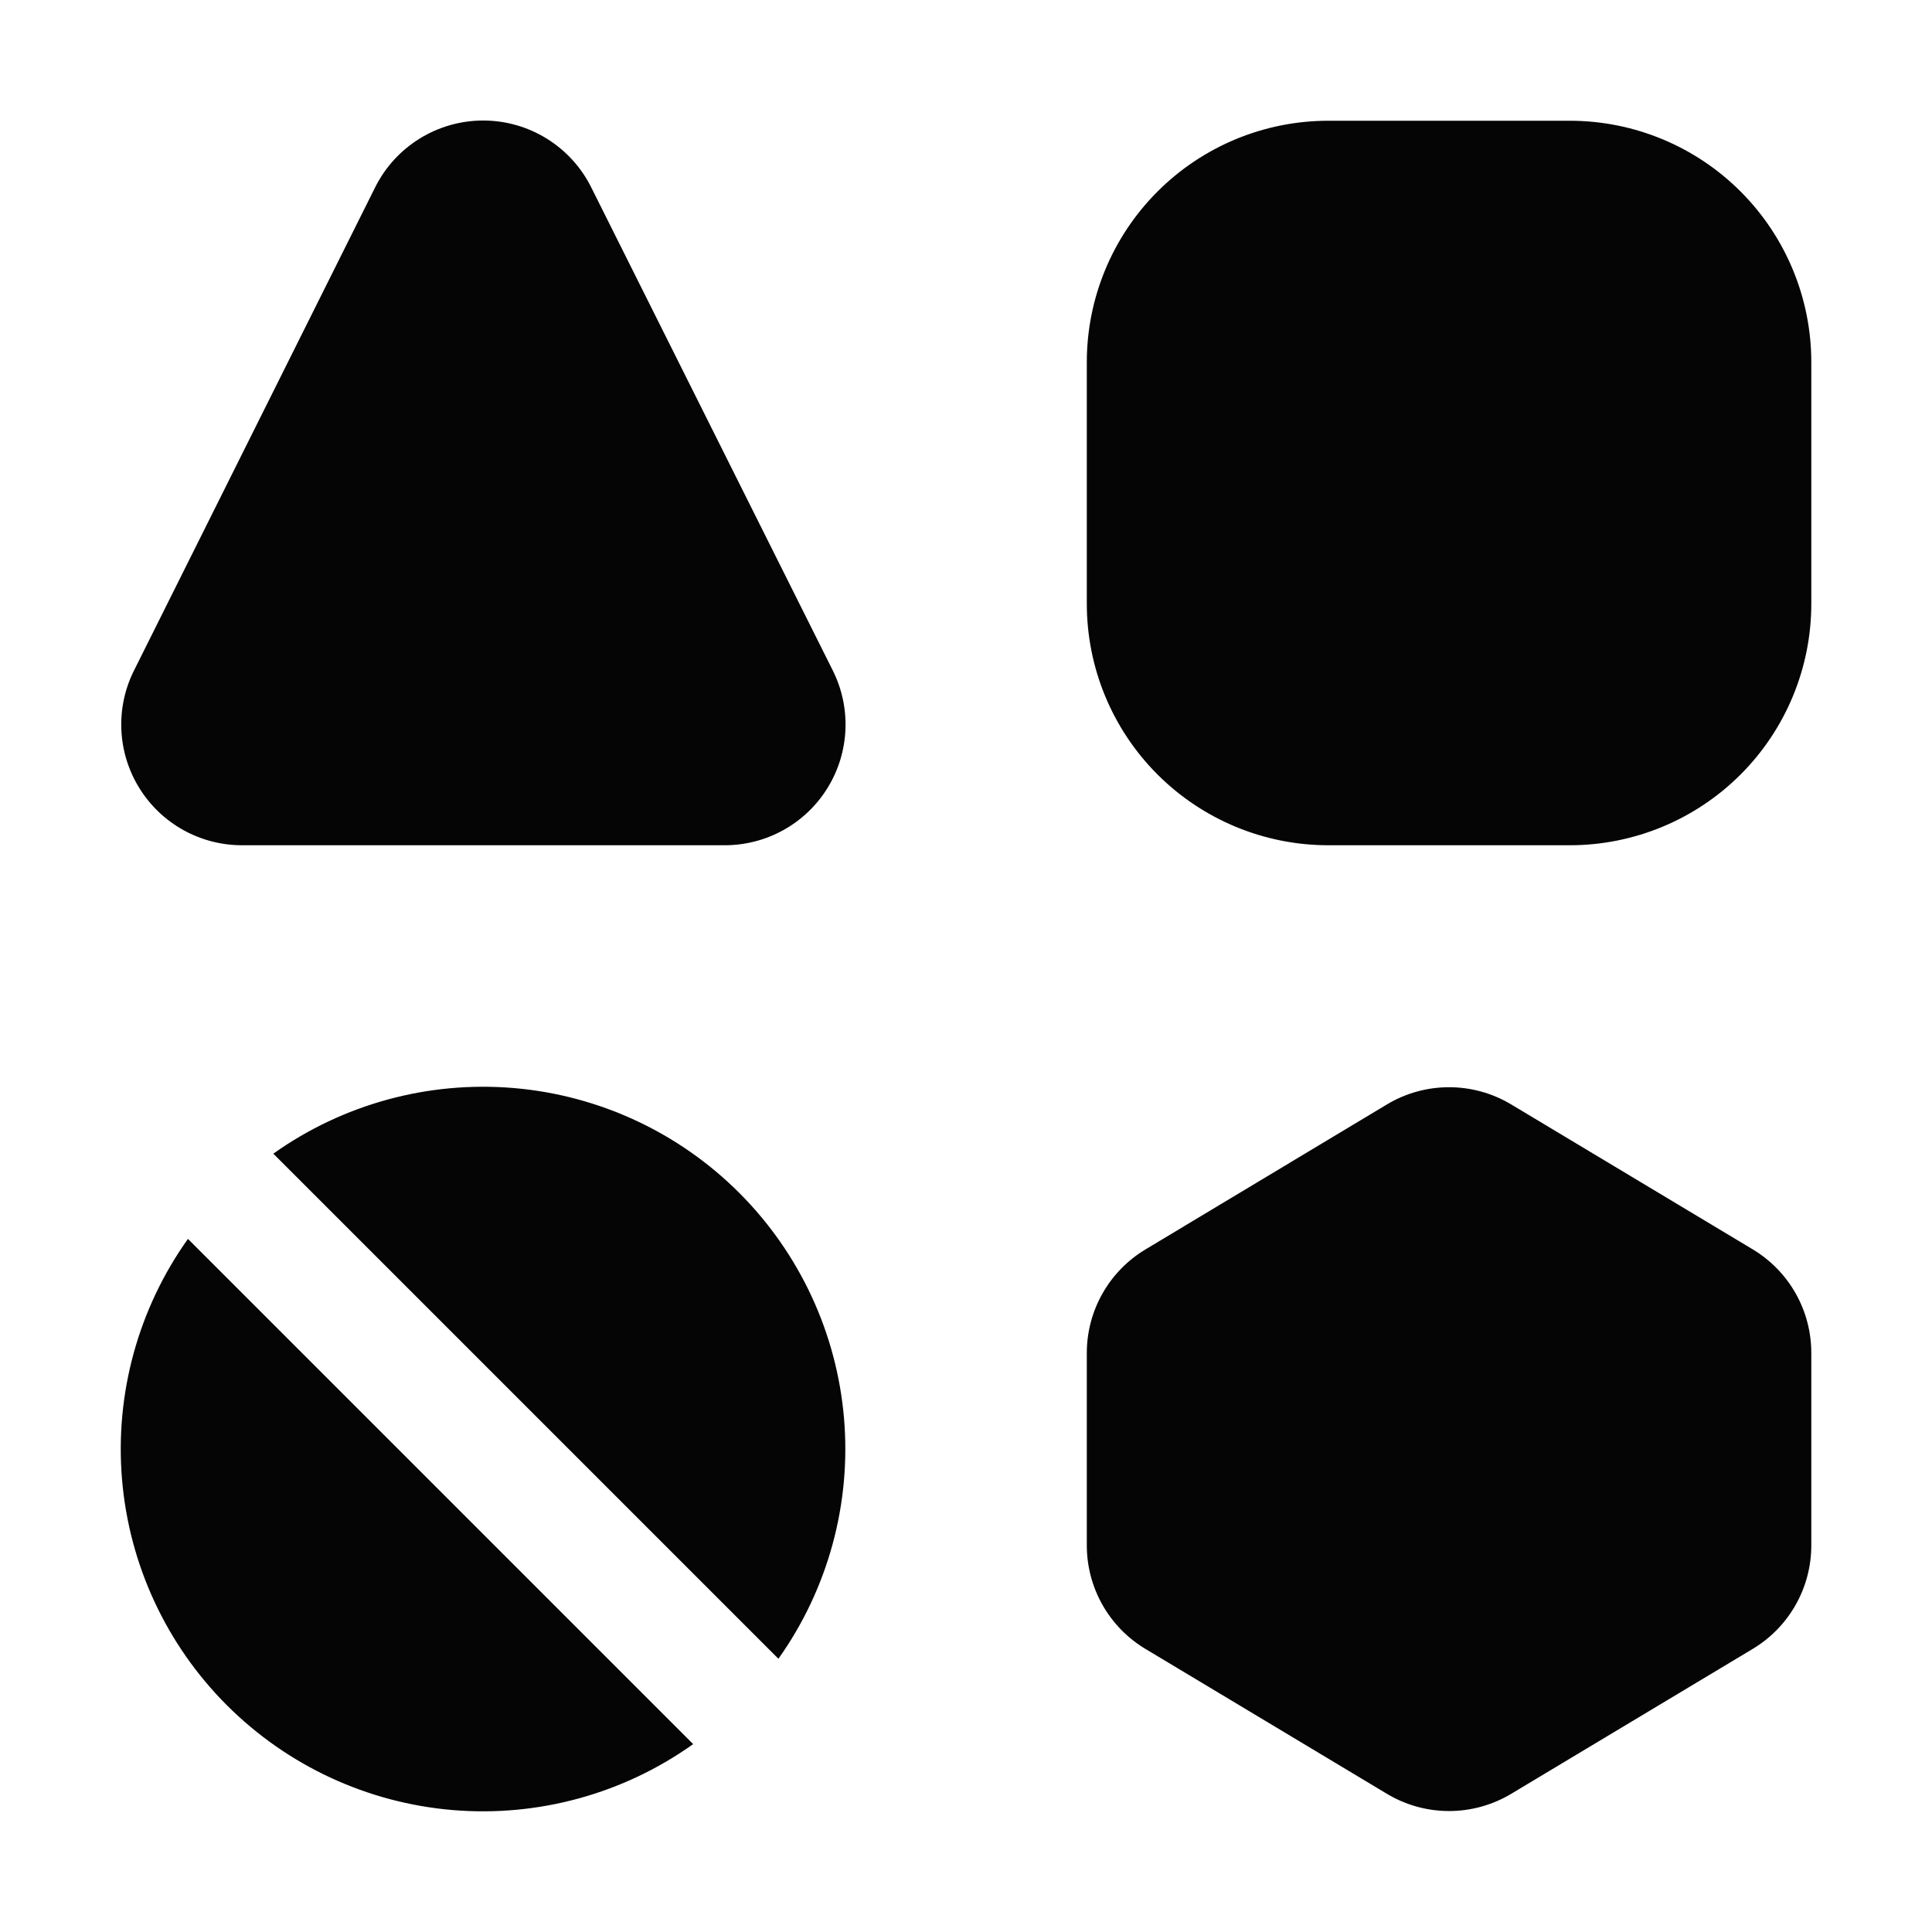 <svg width="100" height="100" viewBox="0 0 100 100" fill="none" xmlns="http://www.w3.org/2000/svg">
<path d="M19.416 9.7C19.934 8.66 20.732 7.785 21.72 7.174C22.708 6.562 23.848 6.238 25.009 6.238C26.172 6.238 27.311 6.562 28.299 7.174C29.287 7.785 30.085 8.66 30.603 9.7L43.103 34.7C43.581 35.654 43.807 36.715 43.759 37.78C43.712 38.846 43.392 39.882 42.83 40.789C42.269 41.696 41.485 42.445 40.552 42.963C39.62 43.481 38.57 43.752 37.503 43.75H12.528C11.463 43.751 10.415 43.479 9.484 42.961C8.553 42.442 7.77 41.694 7.21 40.788C6.649 39.882 6.33 38.847 6.282 37.783C6.234 36.719 6.458 35.66 6.935 34.707L19.416 9.7ZM40.291 85.857C42.856 82.245 44.059 77.842 43.688 73.428C43.316 69.014 41.394 64.874 38.262 61.742C35.13 58.609 30.99 56.687 26.576 56.316C22.162 55.945 17.759 57.148 14.147 59.713L40.291 85.857ZM35.878 90.275C32.267 92.848 27.86 94.057 23.441 93.689C19.023 93.32 14.877 91.397 11.742 88.262C8.606 85.126 6.684 80.981 6.315 76.562C5.946 72.144 7.156 67.737 9.728 64.125L35.878 90.275ZM71.791 57.163C72.761 56.581 73.872 56.274 75.003 56.274C76.135 56.274 77.245 56.581 78.216 57.163L90.716 64.663C91.641 65.218 92.408 66.002 92.94 66.941C93.472 67.88 93.752 68.94 93.753 70.019V79.994C93.752 81.073 93.472 82.134 92.94 83.072C92.408 84.011 91.641 84.796 90.716 85.35L78.216 92.85C77.245 93.432 76.135 93.739 75.003 93.739C73.872 93.739 72.761 93.432 71.791 92.85L59.291 85.35C58.366 84.796 57.6 84.012 57.068 83.075C56.536 82.138 56.255 81.078 56.253 80V70.025C56.254 68.946 56.534 67.886 57.067 66.947C57.599 66.009 58.365 65.224 59.291 64.669L71.791 57.163ZM56.253 18.75C56.253 15.435 57.57 12.256 59.914 9.912C62.259 7.567 65.438 6.25 68.753 6.25H81.253C84.569 6.25 87.748 7.567 90.092 9.912C92.436 12.256 93.753 15.435 93.753 18.75V31.25C93.753 34.566 92.436 37.745 90.092 40.089C87.748 42.433 84.569 43.75 81.253 43.75H68.753C65.438 43.75 62.259 42.433 59.914 40.089C57.57 37.745 56.253 34.566 56.253 31.25V18.75Z" fill="#050505"/>
</svg>
